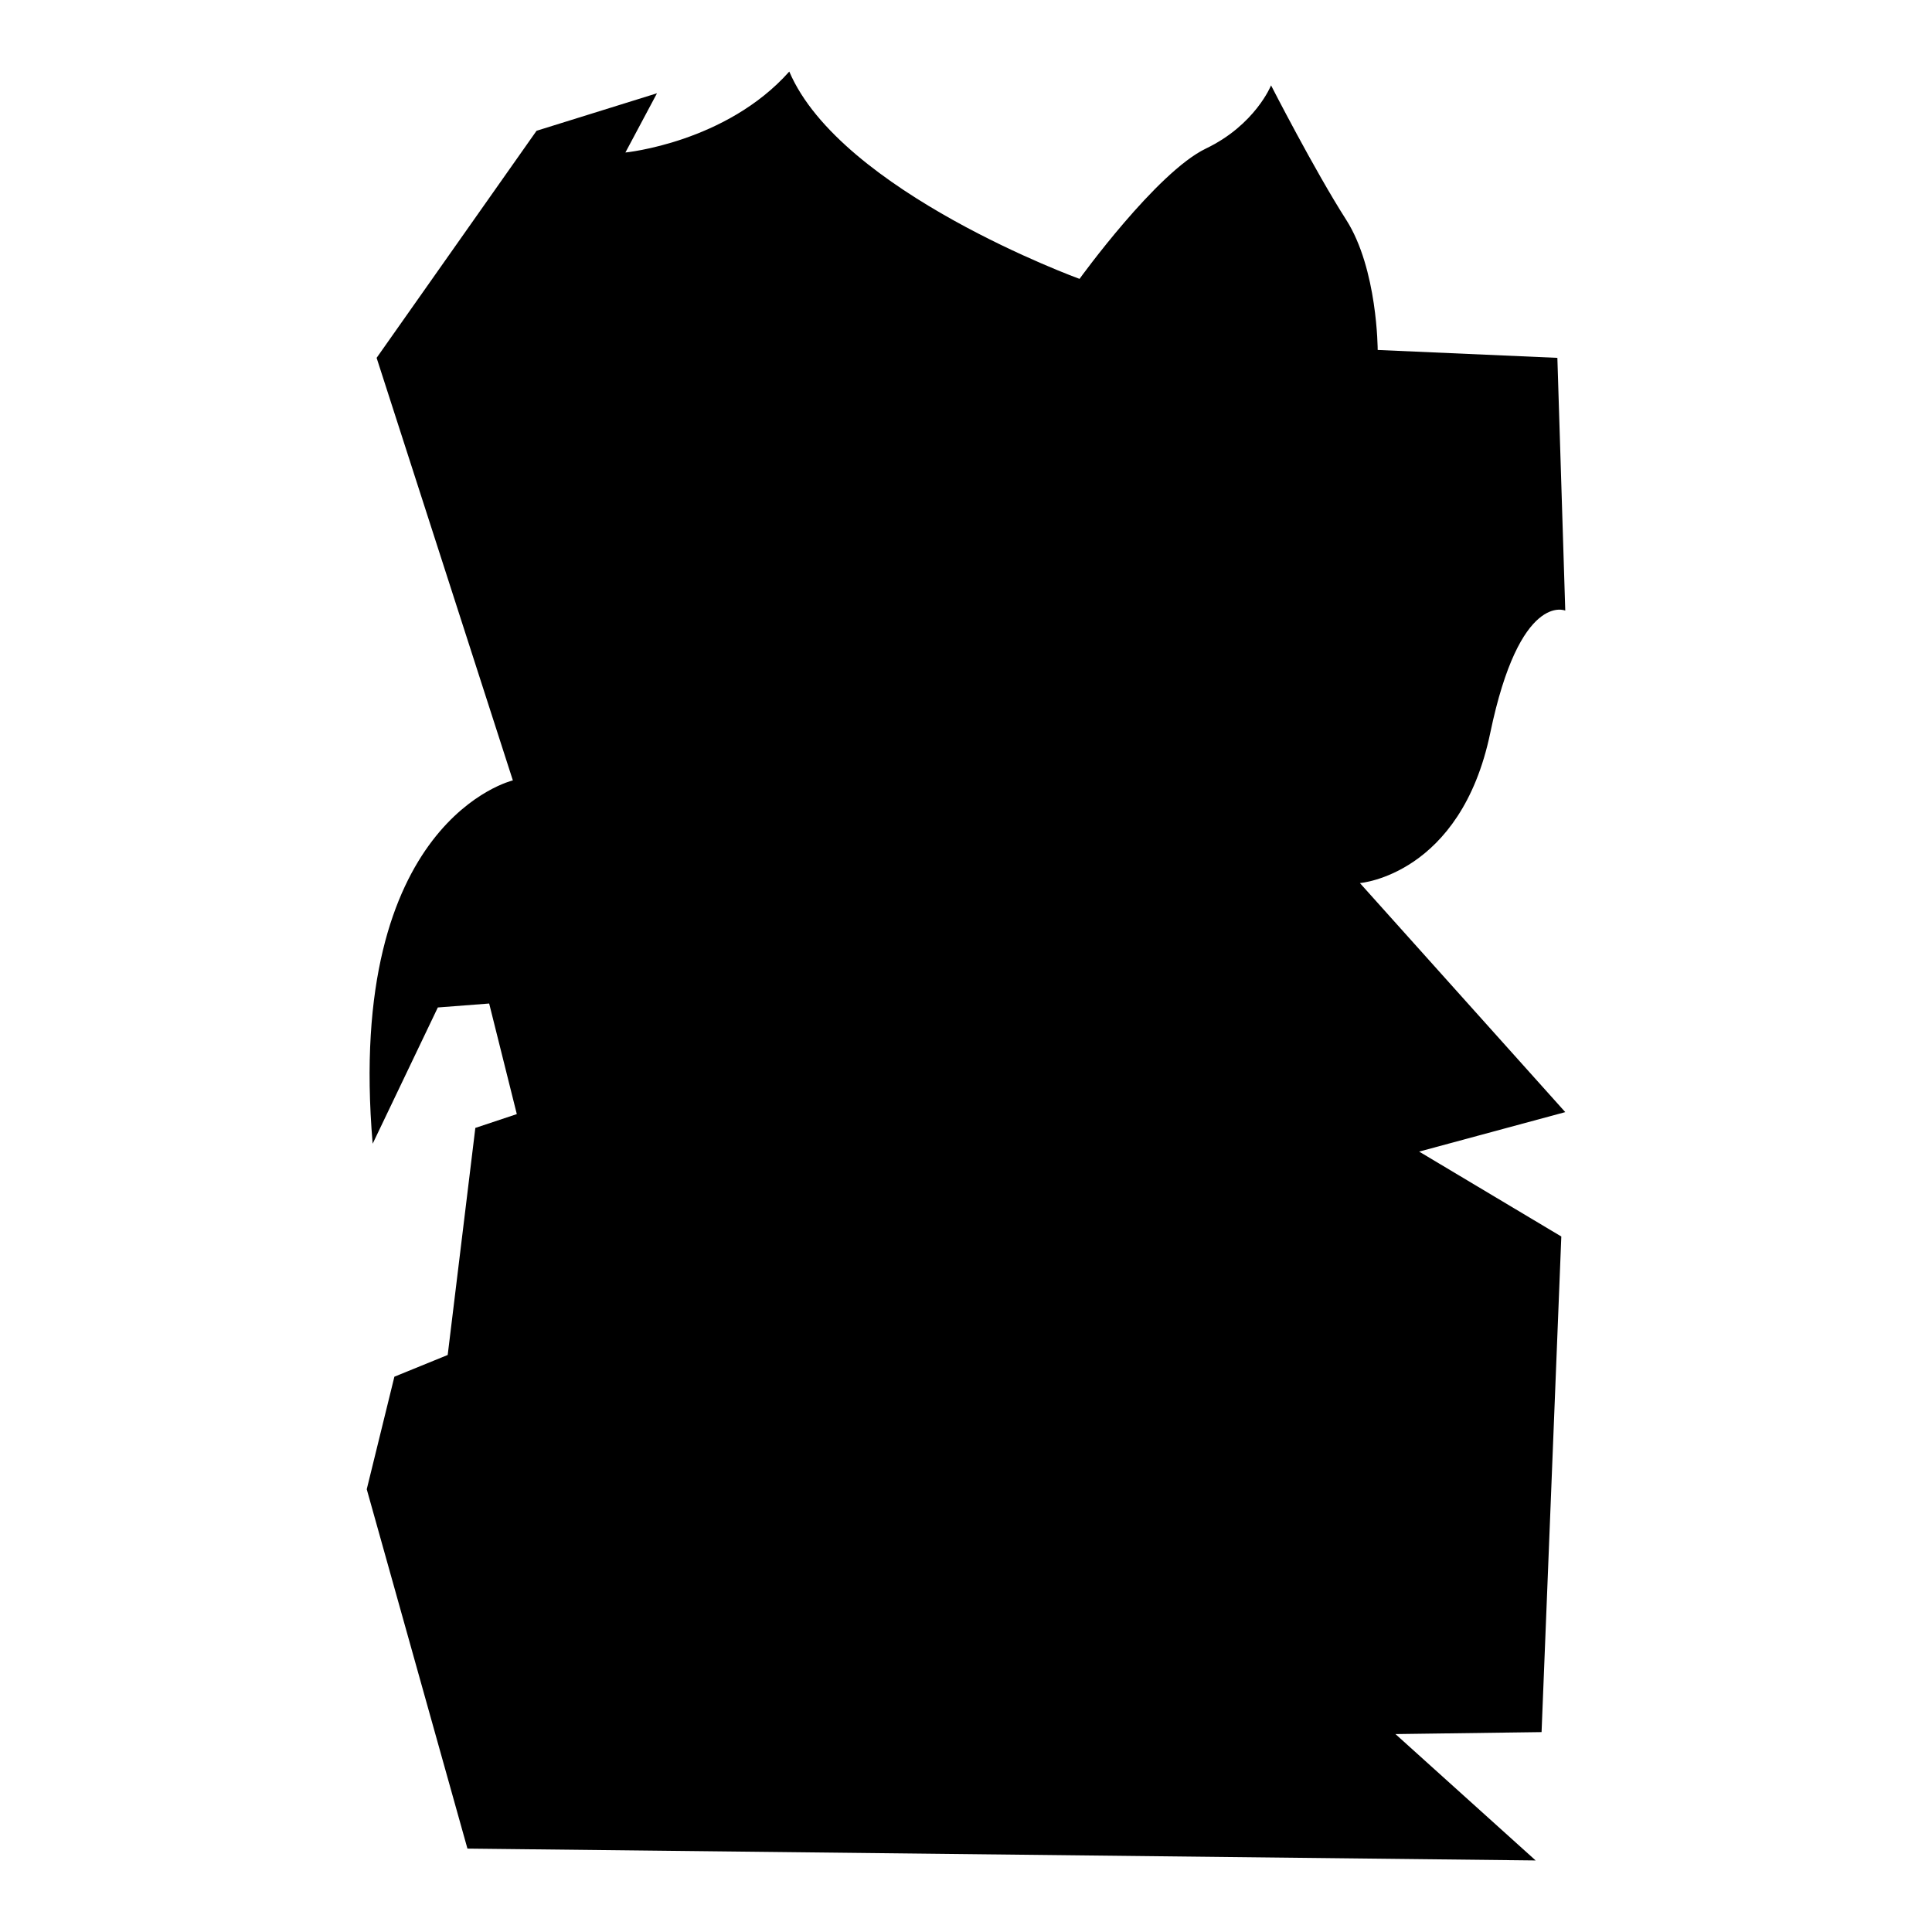 <?xml version="1.0" encoding="iso-8859-1"?>
<!-- Generator: Adobe Illustrator 25.4.1, SVG Export Plug-In . SVG Version: 6.00 Build 0)  -->
<svg version="1.1" id="Ebene_2" xmlns="http://www.w3.org/2000/svg" xmlns:xlink="http://www.w3.org/1999/xlink" x="0px" y="0px"
	 viewBox="0 0 1080 1080" style="enable-background:new 0 0 1080 1080;" xml:space="preserve">
<path d="M367.263,52.141l-67.329,20.971L210.53,200.044l76.159,236.203c0,0-93.819,22.075-78.366,203.091l36.424-76.159
	l28.698-2.208l15.453,61.81l-23.179,7.726l-15.453,126.932l-29.801,12.141l-15.453,62.914l56.291,200.883l597.13,6.623
	l-78.366-70.64l81.678-1.104l11.037-277.042l-79.47-47.461l81.678-22.075l-114.79-128.035c0,0,56.291-4.415,72.848-83.885
	c16.556-79.47,41.943-68.433,41.943-68.433l-4.415-141.28l-100.442-4.415c0,0,0-45.254-17.66-72.848S710.53,47.726,710.53,47.726
	s-8.83,22.075-36.424,35.32s-70.64,72.848-70.64,72.848S469.912,107.329,441.214,40c-35.32,39.735-91.611,45.254-91.611,45.254
	L367.263,52.141z"/>
</svg>
